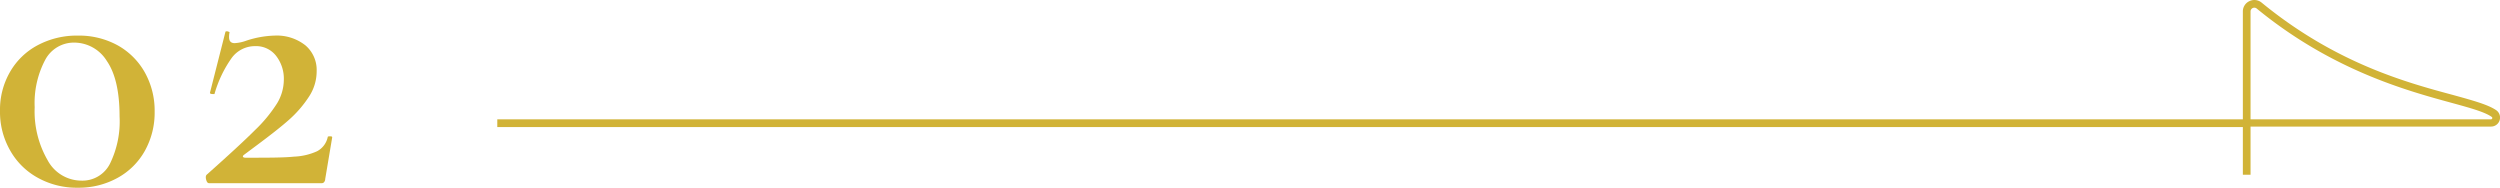 <svg xmlns="http://www.w3.org/2000/svg" viewBox="0 0 325.11 24.41"><defs><style>.cls-1{fill:#d1b337;}</style></defs><g id="圖層_2" data-name="圖層 2"><g id="G"><path class="cls-1" d="M292.67,22.72h-1v-6.2h-227v-1h227V1.5a1.47,1.47,0,0,1,.85-1.35,1.48,1.48,0,0,1,1.59.19c9.59,7.86,18.77,10.37,24.85,12,2.68.74,4.61,1.27,5.67,2a1.17,1.17,0,0,1-.69,2.12H292.67Zm0-7.2h31.27a.18.18,0,0,0,.16-.12.16.16,0,0,0-.06-.19c-.91-.66-2.87-1.19-5.35-1.87-5.78-1.58-15.46-4.23-25.22-12.23a.49.49,0,0,0-.8.39Z"/><path class="cls-1" d="M4.9,23.11a9.18,9.18,0,0,1-3.6-3.58A10.06,10.06,0,0,1,0,14.42,9.83,9.83,0,0,1,1.3,9.36,9,9,0,0,1,4.9,5.88a10.81,10.81,0,0,1,5.23-1.25A10.43,10.43,0,0,1,15.31,5.9a9.14,9.14,0,0,1,3.53,3.53,10.17,10.17,0,0,1,1.27,5.09,10.17,10.17,0,0,1-1.27,5.09,9,9,0,0,1-3.55,3.52,10.39,10.39,0,0,1-5.16,1.28A10.41,10.41,0,0,1,4.9,23.11Zm9.4-1.82a12.49,12.49,0,0,0,1.25-6.15q0-4.8-1.65-7.2a5,5,0,0,0-4.2-2.4A4.22,4.22,0,0,0,5.86,7.82a12,12,0,0,0-1.35,6.12,12.71,12.71,0,0,0,1.68,6.89,5,5,0,0,0,4.42,2.66A4,4,0,0,0,14.3,21.29Z"/><path class="cls-1" d="M33.14,16.94a18.48,18.48,0,0,0,2.91-3.53,6,6,0,0,0,.86-3,4.85,4.85,0,0,0-1-3.14A3.29,3.29,0,0,0,33.17,6a3.75,3.75,0,0,0-3.05,1.55,15.36,15.36,0,0,0-2.23,4.68s-.07,0-.19,0c-.29,0-.42-.06-.39-.19l2-7.87c0-.06.06-.1.19-.1a.56.56,0,0,1,.26.07c.08,0,.11.09.08.12a2.56,2.56,0,0,0-.05.58c0,.51.24.77.72.77A5.13,5.13,0,0,0,32,5.3a12.69,12.69,0,0,1,3.69-.67A6,6,0,0,1,39.72,5.9a4.2,4.2,0,0,1,1.46,3.34,6,6,0,0,1-1,3.33,14.72,14.72,0,0,1-2.59,3c-1,.89-2.42,2-4.18,3.31l-1.73,1.29c-.09.1-.12.18-.07.24s.15.1.31.1c2.88,0,5,0,6.31-.14a8,8,0,0,0,3-.7,2.71,2.71,0,0,0,1.39-1.85q0-.09.24-.09c.23,0,.34,0,.34.14l-.91,5.42a.6.6,0,0,1-.12.36.36.36,0,0,1-.31.17H27.17q-.24,0-.36-.45c-.08-.31-.06-.52.07-.65C29.69,20.22,31.78,18.3,33.14,16.94Z"/></g></g></svg>